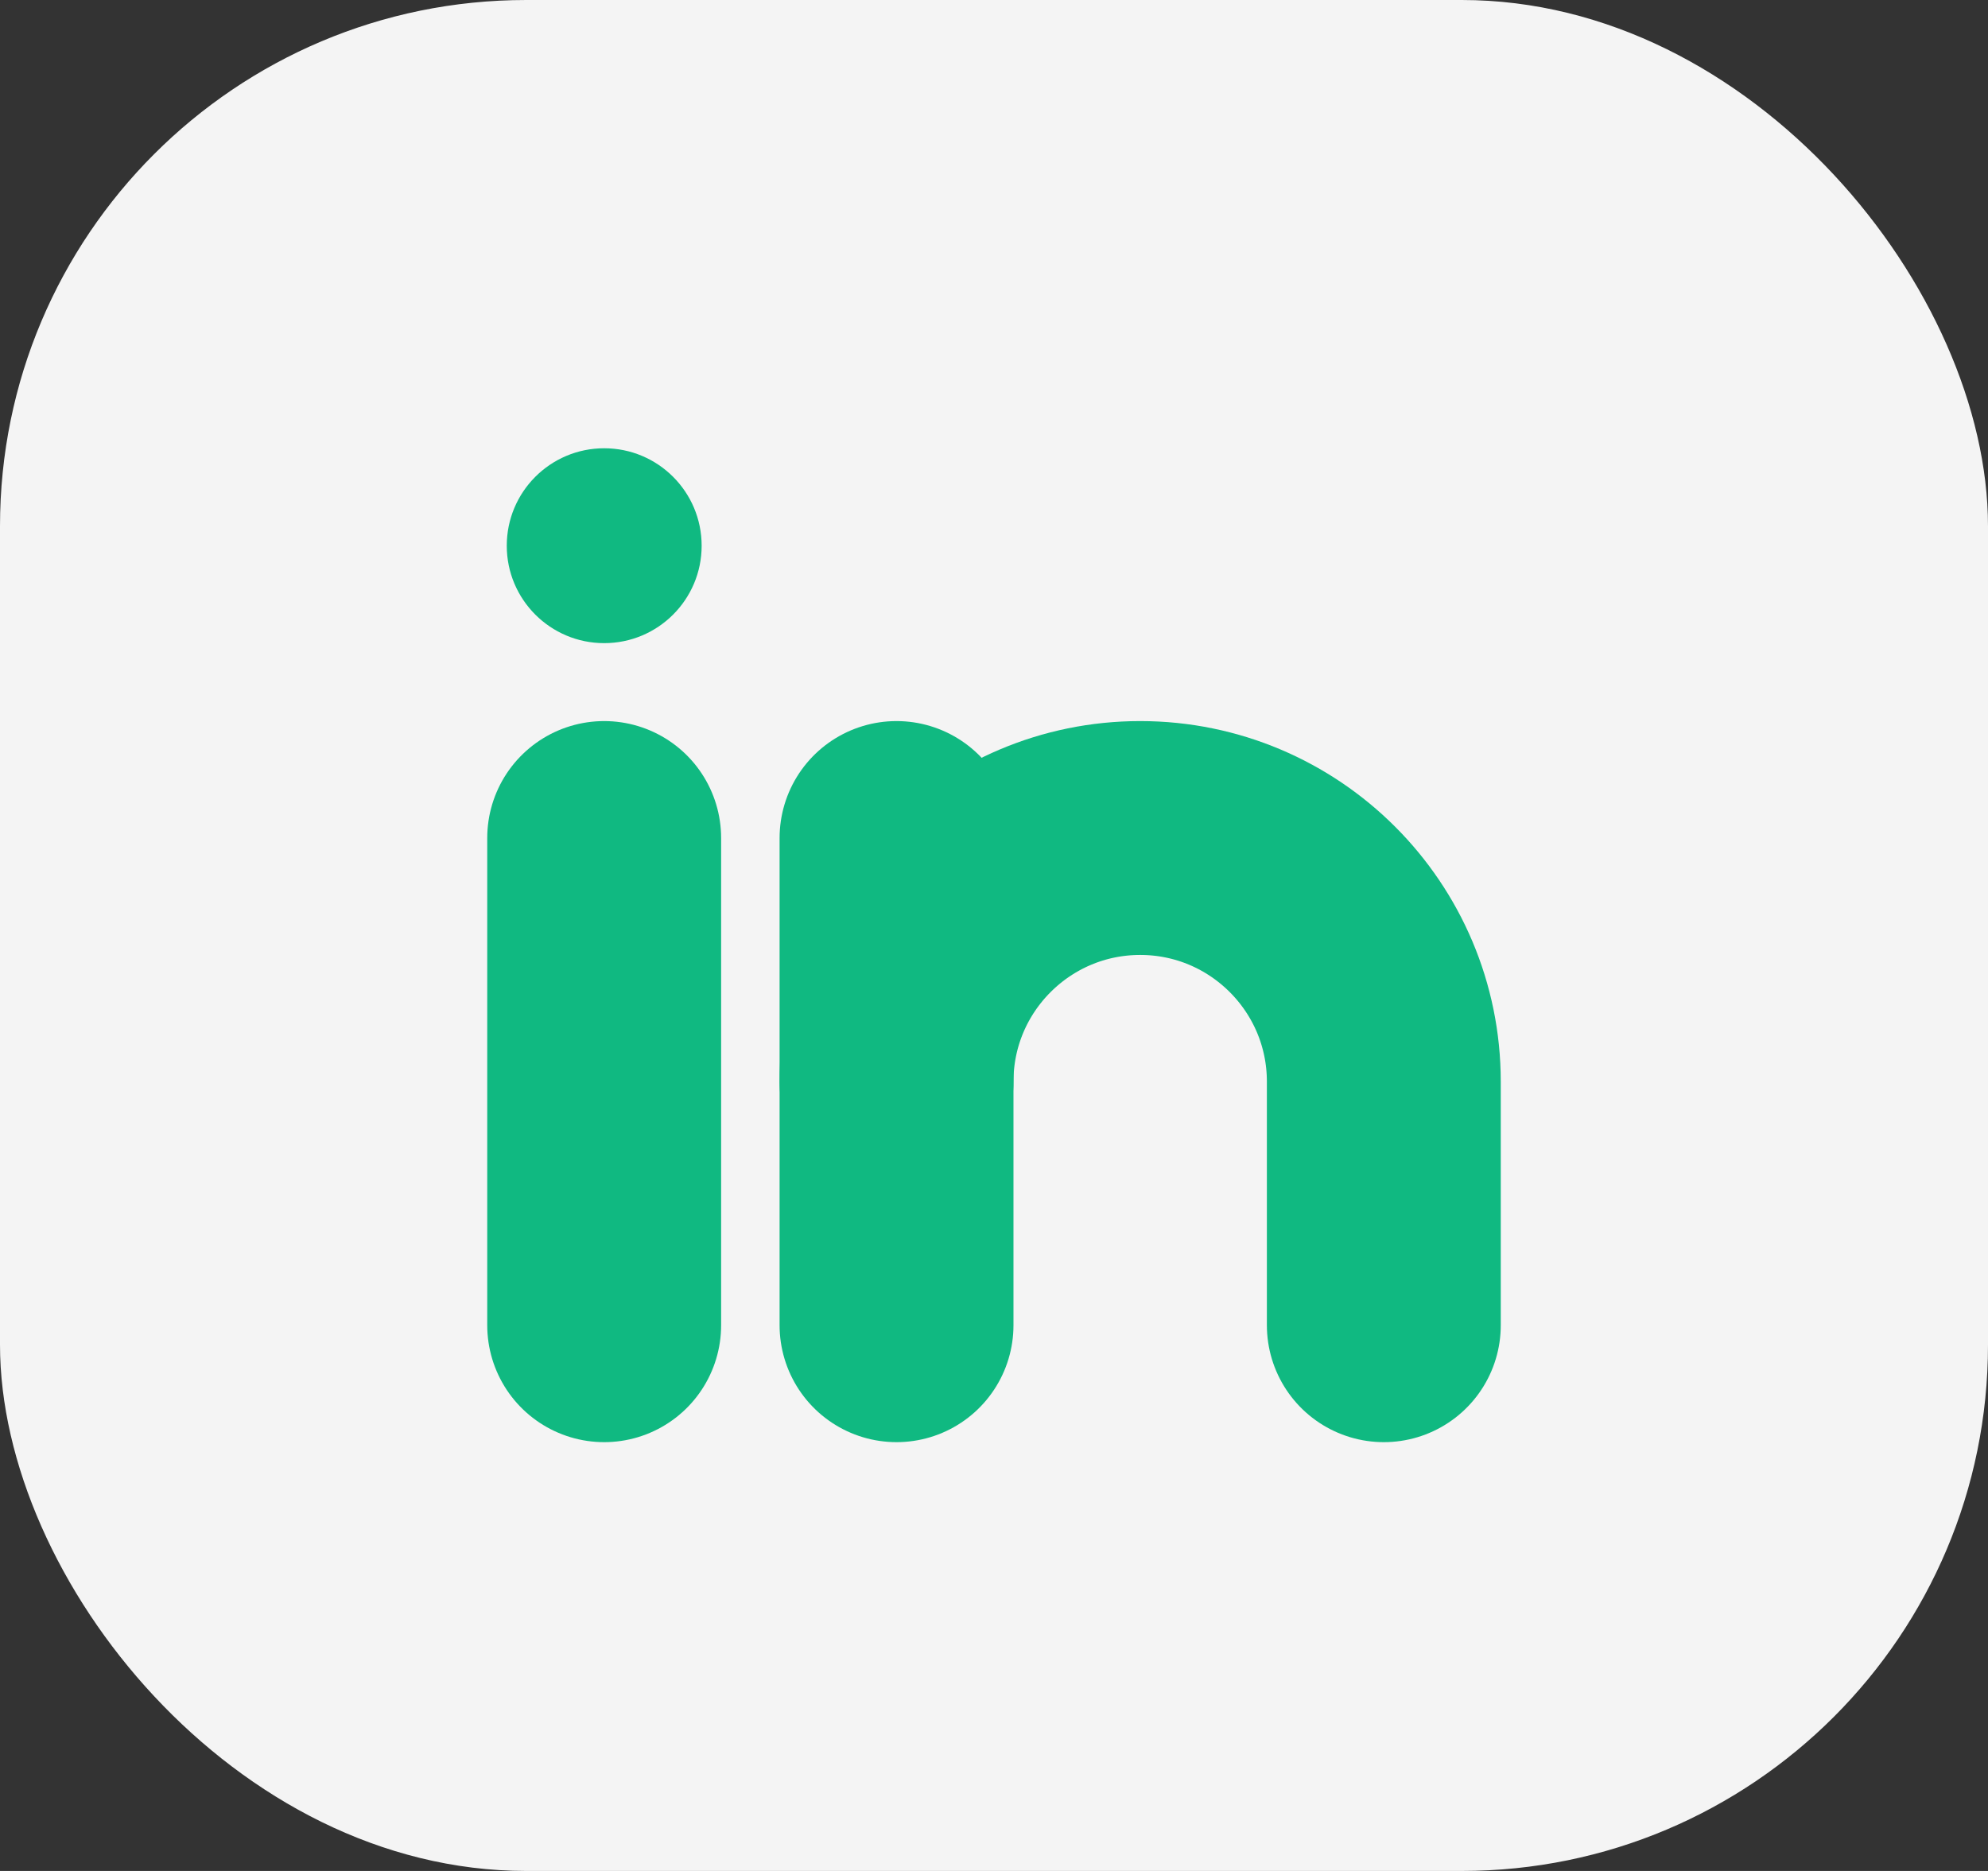 <svg width="34" height="32" viewBox="0 0 34 32" fill="none" xmlns="http://www.w3.org/2000/svg">
<rect x="0" y="0" width="34" height="32" fill="#333333" stroke="none"/>
<rect width="34" height="32" rx="9" fill="#F4F4F4"/>
<path d="M10.333 11C11.254 11 12 10.254 12 9.334C12 8.413 11.254 7.667 10.333 7.667C9.413 7.667 8.667 8.413 8.667 9.334C8.667 10.254 9.413 11 10.333 11Z" fill="#10b981"/>
<path d="M10.333 14.333V22.666" stroke="#10b981" stroke-width="4" stroke-linecap="round" stroke-linejoin="round"/>
<path d="M15.333 14.333V22.666" stroke="#10b981" stroke-width="4" stroke-linecap="round" stroke-linejoin="round"/>
<path d="M15.333 18.5C15.333 16.2 17.2 14.333 19.5 14.333C21.8 14.333 23.667 16.2 23.667 18.5V22.666" stroke="#10b981" stroke-width="4" stroke-linecap="round" stroke-linejoin="round"/>
</svg>

